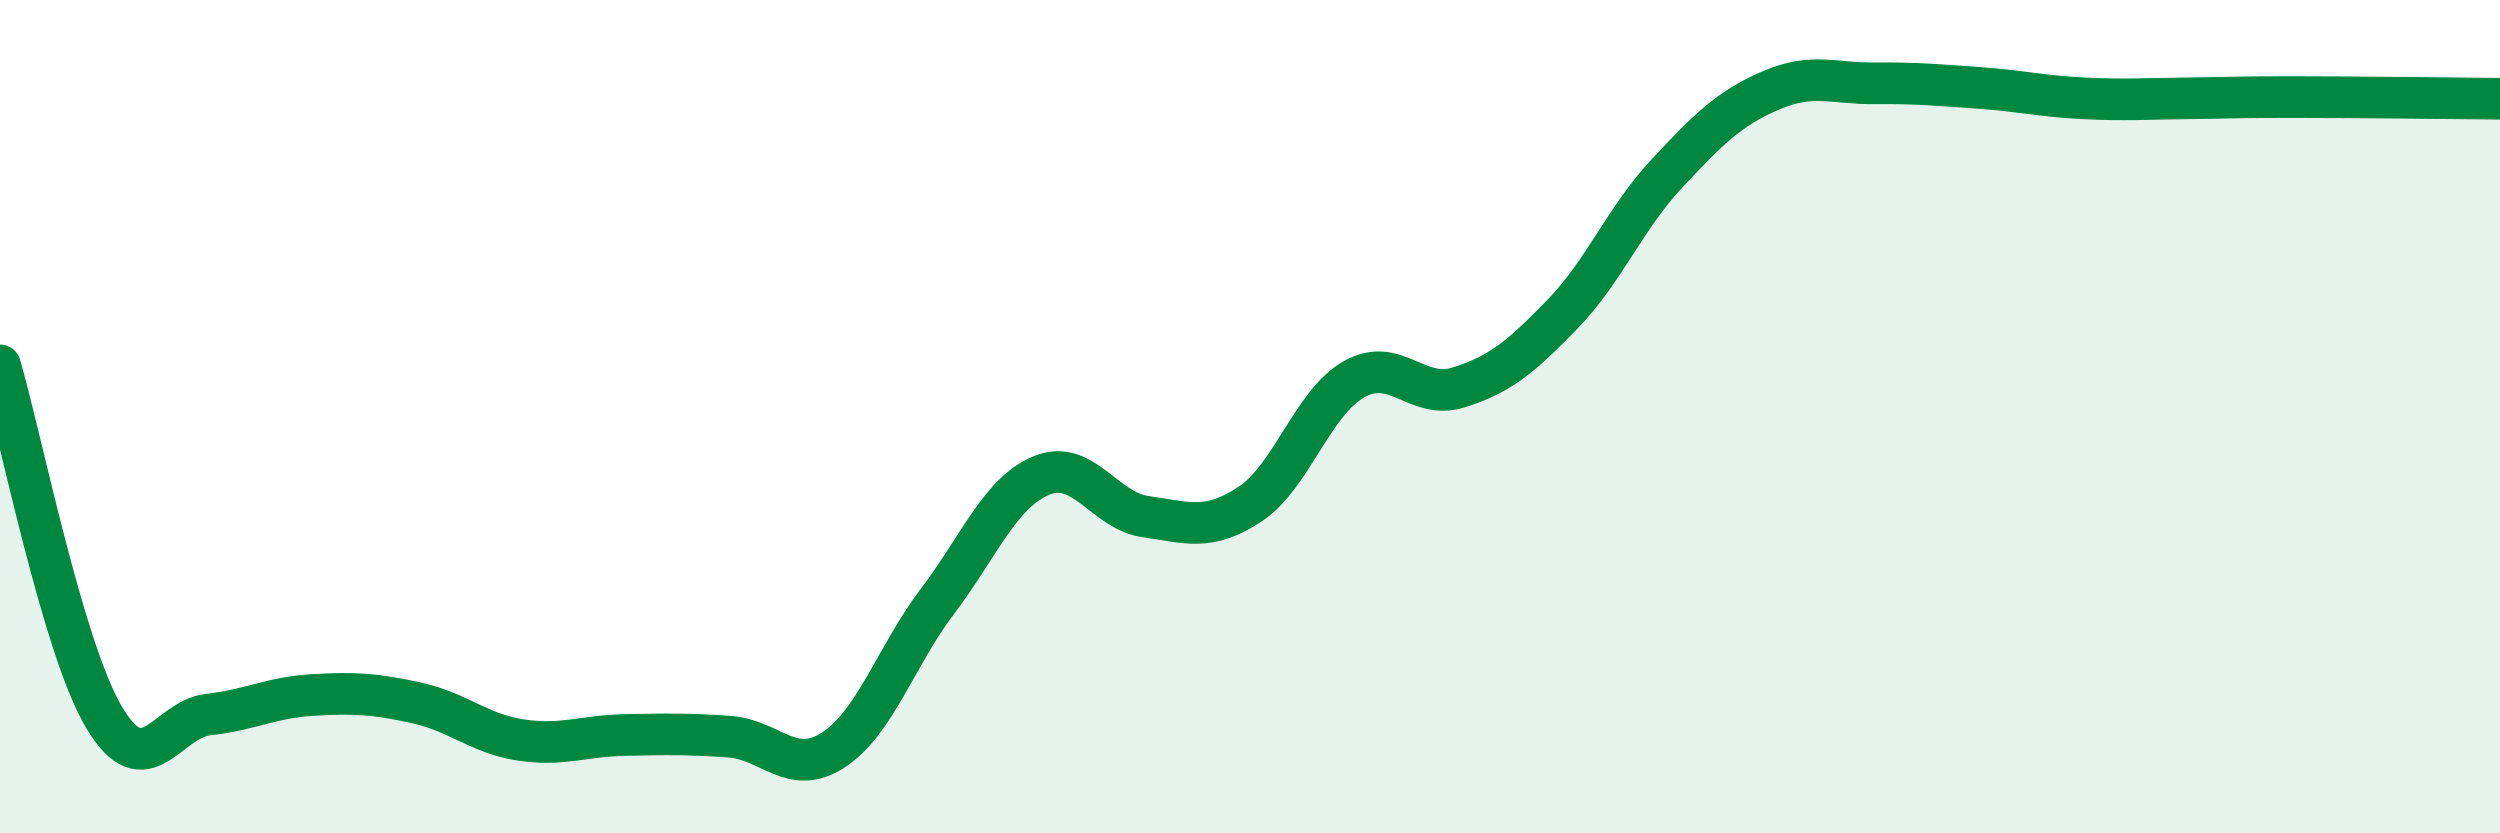 
    <svg width="60" height="20" viewBox="0 0 60 20" xmlns="http://www.w3.org/2000/svg">
      <path
        d="M 0,8.77 C 0.5,10.46 1.5,15.54 2.5,17.22 C 3.5,18.9 4,17.26 5,17.15 C 6,17.04 6.5,16.74 7.5,16.68 C 8.5,16.62 9,16.65 10,16.87 C 11,17.09 11.5,17.61 12.5,17.76 C 13.5,17.91 14,17.66 15,17.64 C 16,17.62 16.5,17.61 17.5,17.68 C 18.5,17.75 19,18.65 20,18 C 21,17.35 21.5,15.75 22.5,14.43 C 23.5,13.11 24,11.82 25,11.41 C 26,11 26.5,12.26 27.5,12.4 C 28.5,12.54 29,12.76 30,12.1 C 31,11.44 31.5,9.66 32.5,9.1 C 33.5,8.54 34,9.61 35,9.3 C 36,8.99 36.5,8.57 37.5,7.54 C 38.5,6.51 39,5.24 40,4.17 C 41,3.1 41.5,2.6 42.5,2.17 C 43.5,1.74 44,2.01 45,2 C 46,1.99 46.5,2.04 47.5,2.11 C 48.5,2.18 49,2.31 50,2.36 C 51,2.41 51.5,2.37 52.5,2.36 C 53.5,2.35 53.5,2.33 55,2.33 C 56.5,2.33 59,2.36 60,2.37L60 20L0 20Z"
        fill="#008740"
        opacity="0.1"
        stroke-linecap="round"
        stroke-linejoin="round"
      />
      <path
        d="M 0,8.77 C 0.5,10.46 1.5,15.54 2.5,17.22 C 3.5,18.9 4,17.26 5,17.15 C 6,17.04 6.5,16.74 7.5,16.68 C 8.5,16.62 9,16.65 10,16.87 C 11,17.09 11.5,17.61 12.5,17.76 C 13.5,17.91 14,17.66 15,17.64 C 16,17.62 16.5,17.61 17.5,17.68 C 18.5,17.75 19,18.65 20,18 C 21,17.35 21.5,15.75 22.5,14.43 C 23.5,13.11 24,11.82 25,11.41 C 26,11 26.5,12.26 27.5,12.4 C 28.5,12.54 29,12.76 30,12.1 C 31,11.44 31.5,9.66 32.5,9.1 C 33.5,8.54 34,9.61 35,9.3 C 36,8.99 36.5,8.57 37.5,7.54 C 38.5,6.51 39,5.24 40,4.17 C 41,3.1 41.5,2.6 42.5,2.17 C 43.5,1.74 44,2.01 45,2 C 46,1.99 46.5,2.04 47.5,2.11 C 48.5,2.18 49,2.31 50,2.36 C 51,2.41 51.5,2.37 52.5,2.36 C 53.5,2.35 53.5,2.33 55,2.33 C 56.5,2.33 59,2.36 60,2.37"
        stroke="#008740"
        stroke-width="1"
        fill="none"
        stroke-linecap="round"
        stroke-linejoin="round"
      />
    </svg>
  